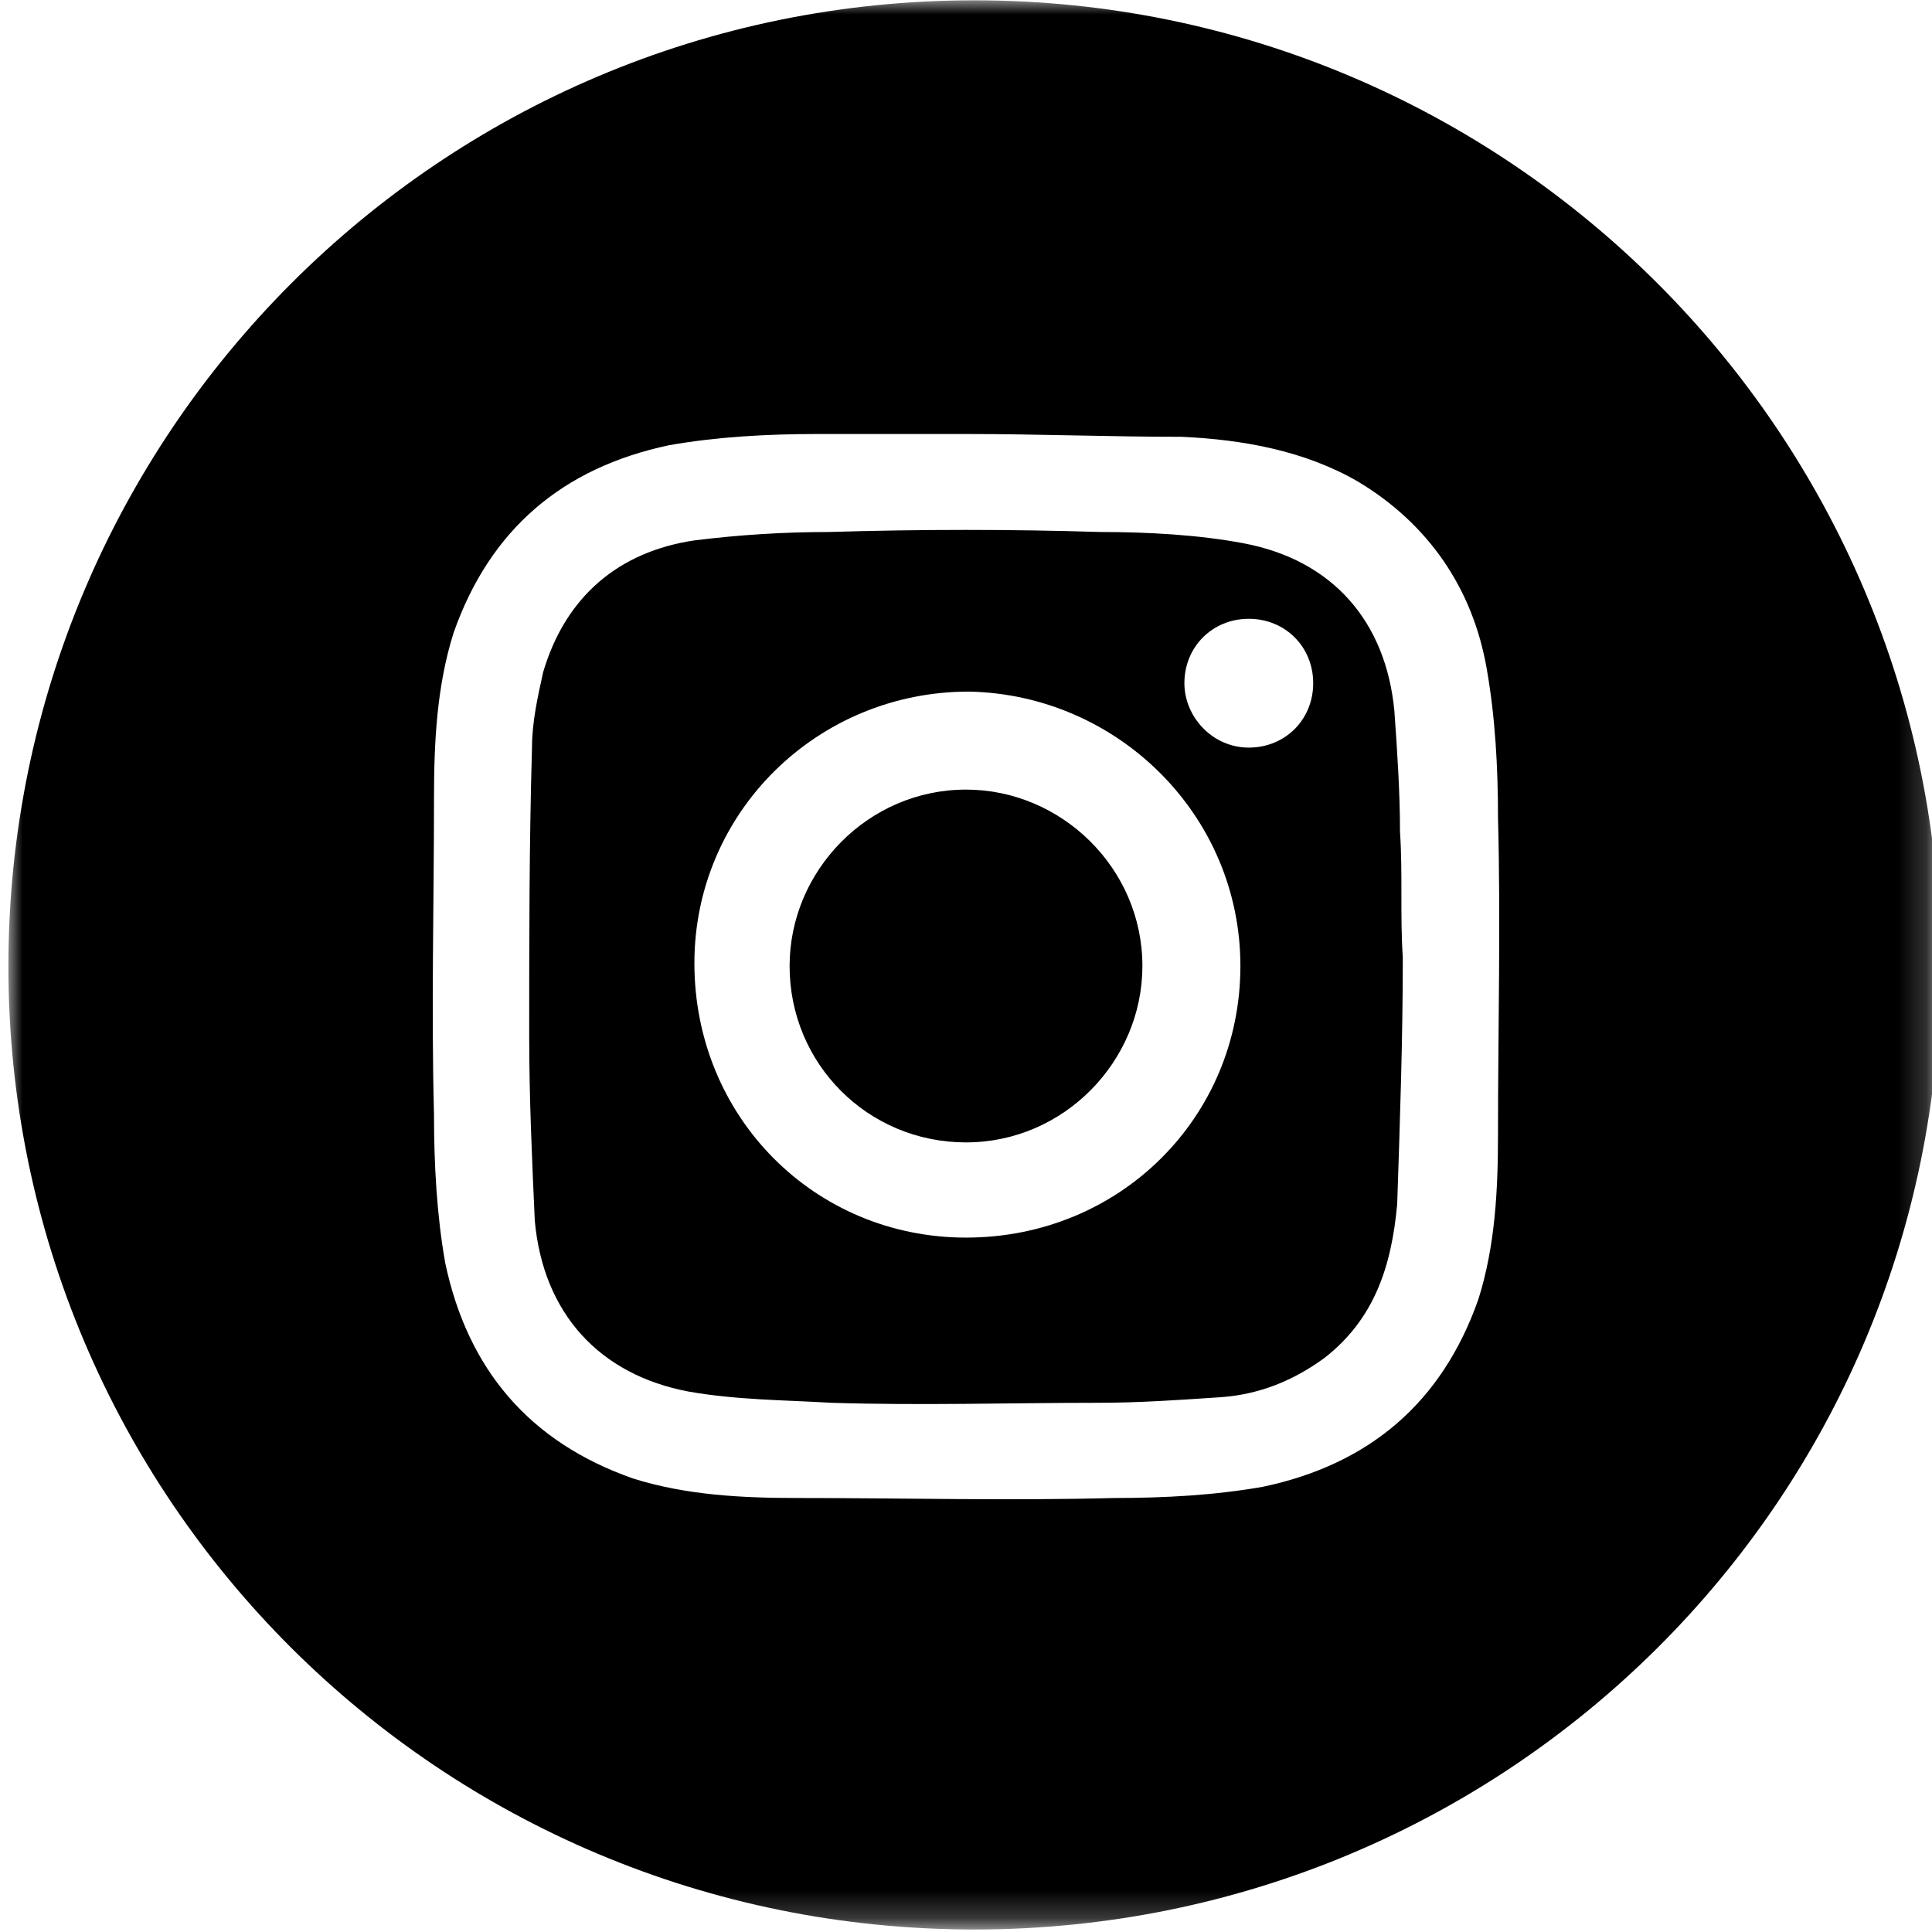 <?xml version="1.0" encoding="utf-8"?>
<!-- Generator: Adobe Illustrator 23.0.6, SVG Export Plug-In . SVG Version: 6.00 Build 0)  -->
<svg version="1.1" id="Livello_1" xmlns="http://www.w3.org/2000/svg" xmlns:xlink="http://www.w3.org/1999/xlink" x="0px" y="0px"
	 width="69px" height="69px" viewBox="0 0 69 69" style="enable-background:new 0 0 69 69;" xml:space="preserve">
<style type="text/css">
	.st0{filter:url(#Adobe_OpacityMaskFilter);}
	.st1{fill-rule:evenodd;clip-rule:evenodd;fill:#FFFFFF;}
	.st2{mask:url(#mask-2_1_);fill-rule:evenodd;clip-rule:evenodd;}
	.st3{fill:#FFFFFF;}
</style>
<title>Artboard 1</title>
<desc>Created with Sketch.</desc>
<g id="Artboard-1">
	<g id="Group-3" transform="translate(0, -0.089)">
		<g id="Clip-2">
		</g>
		<defs>
			<filter id="Adobe_OpacityMaskFilter" filterUnits="userSpaceOnUse" x="0.3" y="0.1" width="68.9" height="68.9">
				<feColorMatrix  type="matrix" values="1 0 0 0 0  0 1 0 0 0  0 0 1 0 0  0 0 0 1 0"/>
			</filter>
		</defs>
		<mask maskUnits="userSpaceOnUse" x="0.3" y="0.1" width="68.9" height="68.9" id="mask-2_1_">
			<g class="st0">
				<polygon id="path-1_1_" class="st1" points="0.3,0.1 69.2,0.1 69.2,69 0.3,69 				"/>
			</g>
		</mask>
		<path id="Fill-1" class="st2" d="M0.3,34.6c0-19,15.4-34.5,34.5-34.5c19,0,34.5,15.4,34.5,34.5S53.8,69,34.8,69
			C15.7,69,0.3,53.6,0.3,34.6"/>
	</g>
	<g id="_x33_4hbmL.tif">
		<g>
			<path class="st3" d="M34.5,15.5c2.6,0,5.1,0.1,7.7,0.1c2.2,0.1,4.4,0.5,6.3,1.6c2.5,1.5,4.1,3.8,4.6,6.7c0.3,1.7,0.4,3.5,0.4,5.3
				c0.1,3.8,0,7.5,0,11.3c0,2-0.1,4-0.7,5.9c-1.3,3.7-3.9,5.9-7.7,6.7c-1.7,0.3-3.5,0.4-5.3,0.4c-3.8,0.1-7.5,0-11.3,0
				c-2,0-4-0.1-5.9-0.7c-3.7-1.3-5.9-3.9-6.7-7.7c-0.3-1.7-0.4-3.5-0.4-5.3c-0.1-3.8,0-7.5,0-11.3c0-2,0.1-4,0.7-5.9
				c1.3-3.7,3.9-5.9,7.7-6.7c1.7-0.3,3.5-0.4,5.3-0.4C31,15.5,32.8,15.5,34.5,15.5C34.5,15.5,34.5,15.5,34.5,15.5z M50.1,34.2
				C50.1,34.2,50.1,34.2,50.1,34.2c-0.1-1.5,0-3-0.1-4.5c0-1.4-0.1-2.9-0.2-4.3c-0.3-3.2-2.2-5.4-5.4-6C42.8,19.1,41,19,39.3,19
				c-3.2-0.1-6.4-0.1-9.7,0c-1.6,0-3.2,0.1-4.8,0.3c-2.7,0.4-4.6,2-5.4,4.7c-0.2,0.9-0.4,1.8-0.4,2.7c-0.1,3.4-0.1,6.9-0.1,10.3
				c0,2.2,0.1,4.4,0.2,6.6c0.3,3.3,2.3,5.5,5.5,6.1c1.7,0.3,3.4,0.3,5.1,0.4c3.2,0.1,6.4,0,9.5,0c1.5,0,2.9-0.1,4.4-0.2
				c1.4-0.1,2.6-0.6,3.7-1.4c1.8-1.4,2.4-3.3,2.6-5.5C50,40,50.1,37.1,50.1,34.2z"/>
			<path class="st3" d="M44.3,34.5c0,5.4-4.3,9.7-9.8,9.7c-5.4,0-9.7-4.3-9.7-9.8c0-5.4,4.4-9.7,9.8-9.7
				C39.9,24.8,44.3,29.1,44.3,34.5z M34.5,40.8c3.5,0,6.3-2.9,6.3-6.3c0-3.5-2.9-6.3-6.3-6.3c-3.5,0-6.3,2.9-6.3,6.3
				C28.2,38,31,40.8,34.5,40.8z"/>
			<path class="st3" d="M46.9,24.4c0,1.3-1,2.3-2.3,2.3c-1.3,0-2.3-1.1-2.3-2.3c0-1.3,1-2.3,2.3-2.3C45.9,22.1,46.9,23.1,46.9,24.4z
				"/>
		</g>
	</g>
</g>
</svg>
